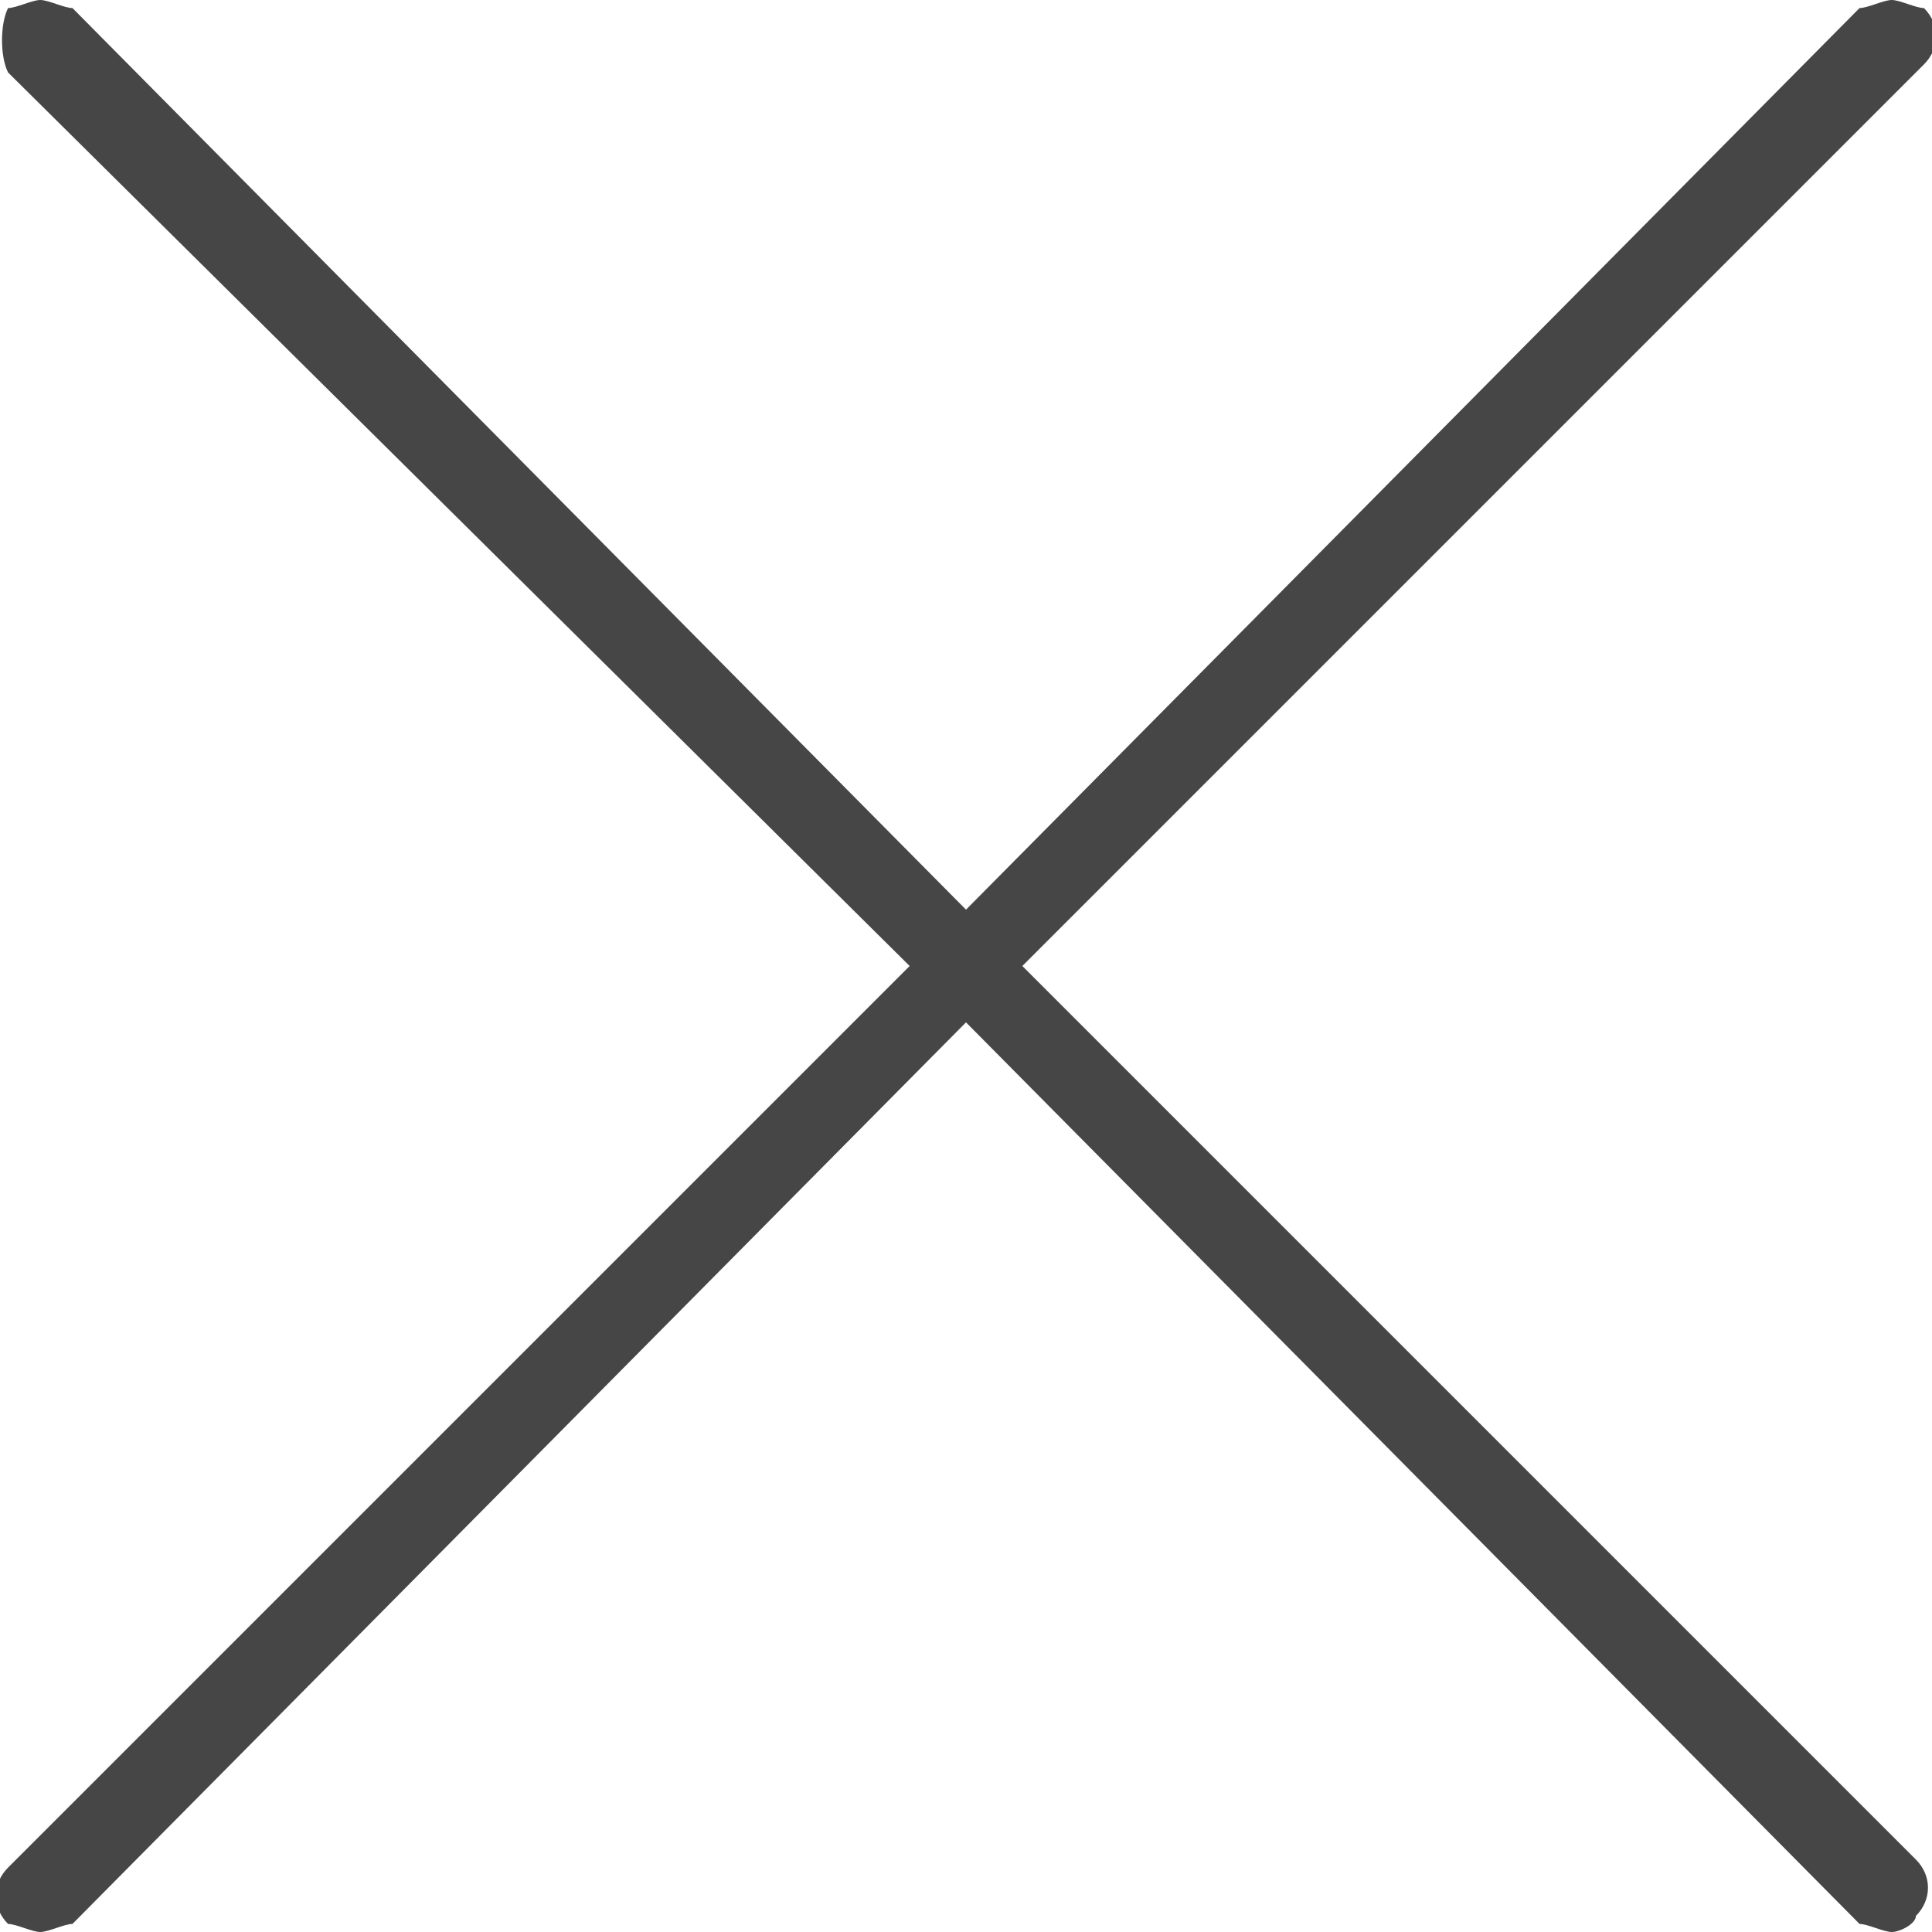 <?xml version="1.0" encoding="utf-8"?>
<!-- Generator: Adobe Illustrator 24.2.1, SVG Export Plug-In . SVG Version: 6.00 Build 0)  -->
<svg version="1.1" id="Layer_1" xmlns="http://www.w3.org/2000/svg" xmlns:xlink="http://www.w3.org/1999/xlink" x="0px" y="0px"
	 viewBox="0 0 24 24" style="enable-background:new 0 0 24 24;" xml:space="preserve">
<style type="text/css">
	.st0{fill:#464646;}
</style>
<g>
	<path class="st0" d="M23.5,24c-0.1,0-0.3-0.1-0.4-0.1L12,12.7L0.9,23.9c-0.1,0-0.3,0.1-0.4,0.1s-0.3-0.1-0.4-0.1
		c-0.2-0.2-0.2-0.5,0-0.7L11.3,12L0.1,0.9C0,0.7,0,0.3,0.1,0.1C0.2,0.1,0.4,0,0.5,0s0.3,0.1,0.4,0.1L12,11.3L23.1,0.1
		c0.1,0,0.3-0.1,0.4-0.1s0.3,0.1,0.4,0.1c0.2,0.2,0.2,0.5,0,0.7L12.7,12l11.1,11.1c0.2,0.2,0.2,0.5,0,0.7C23.8,23.9,23.6,24,23.5,24
		z"/>
</g>
</svg>
